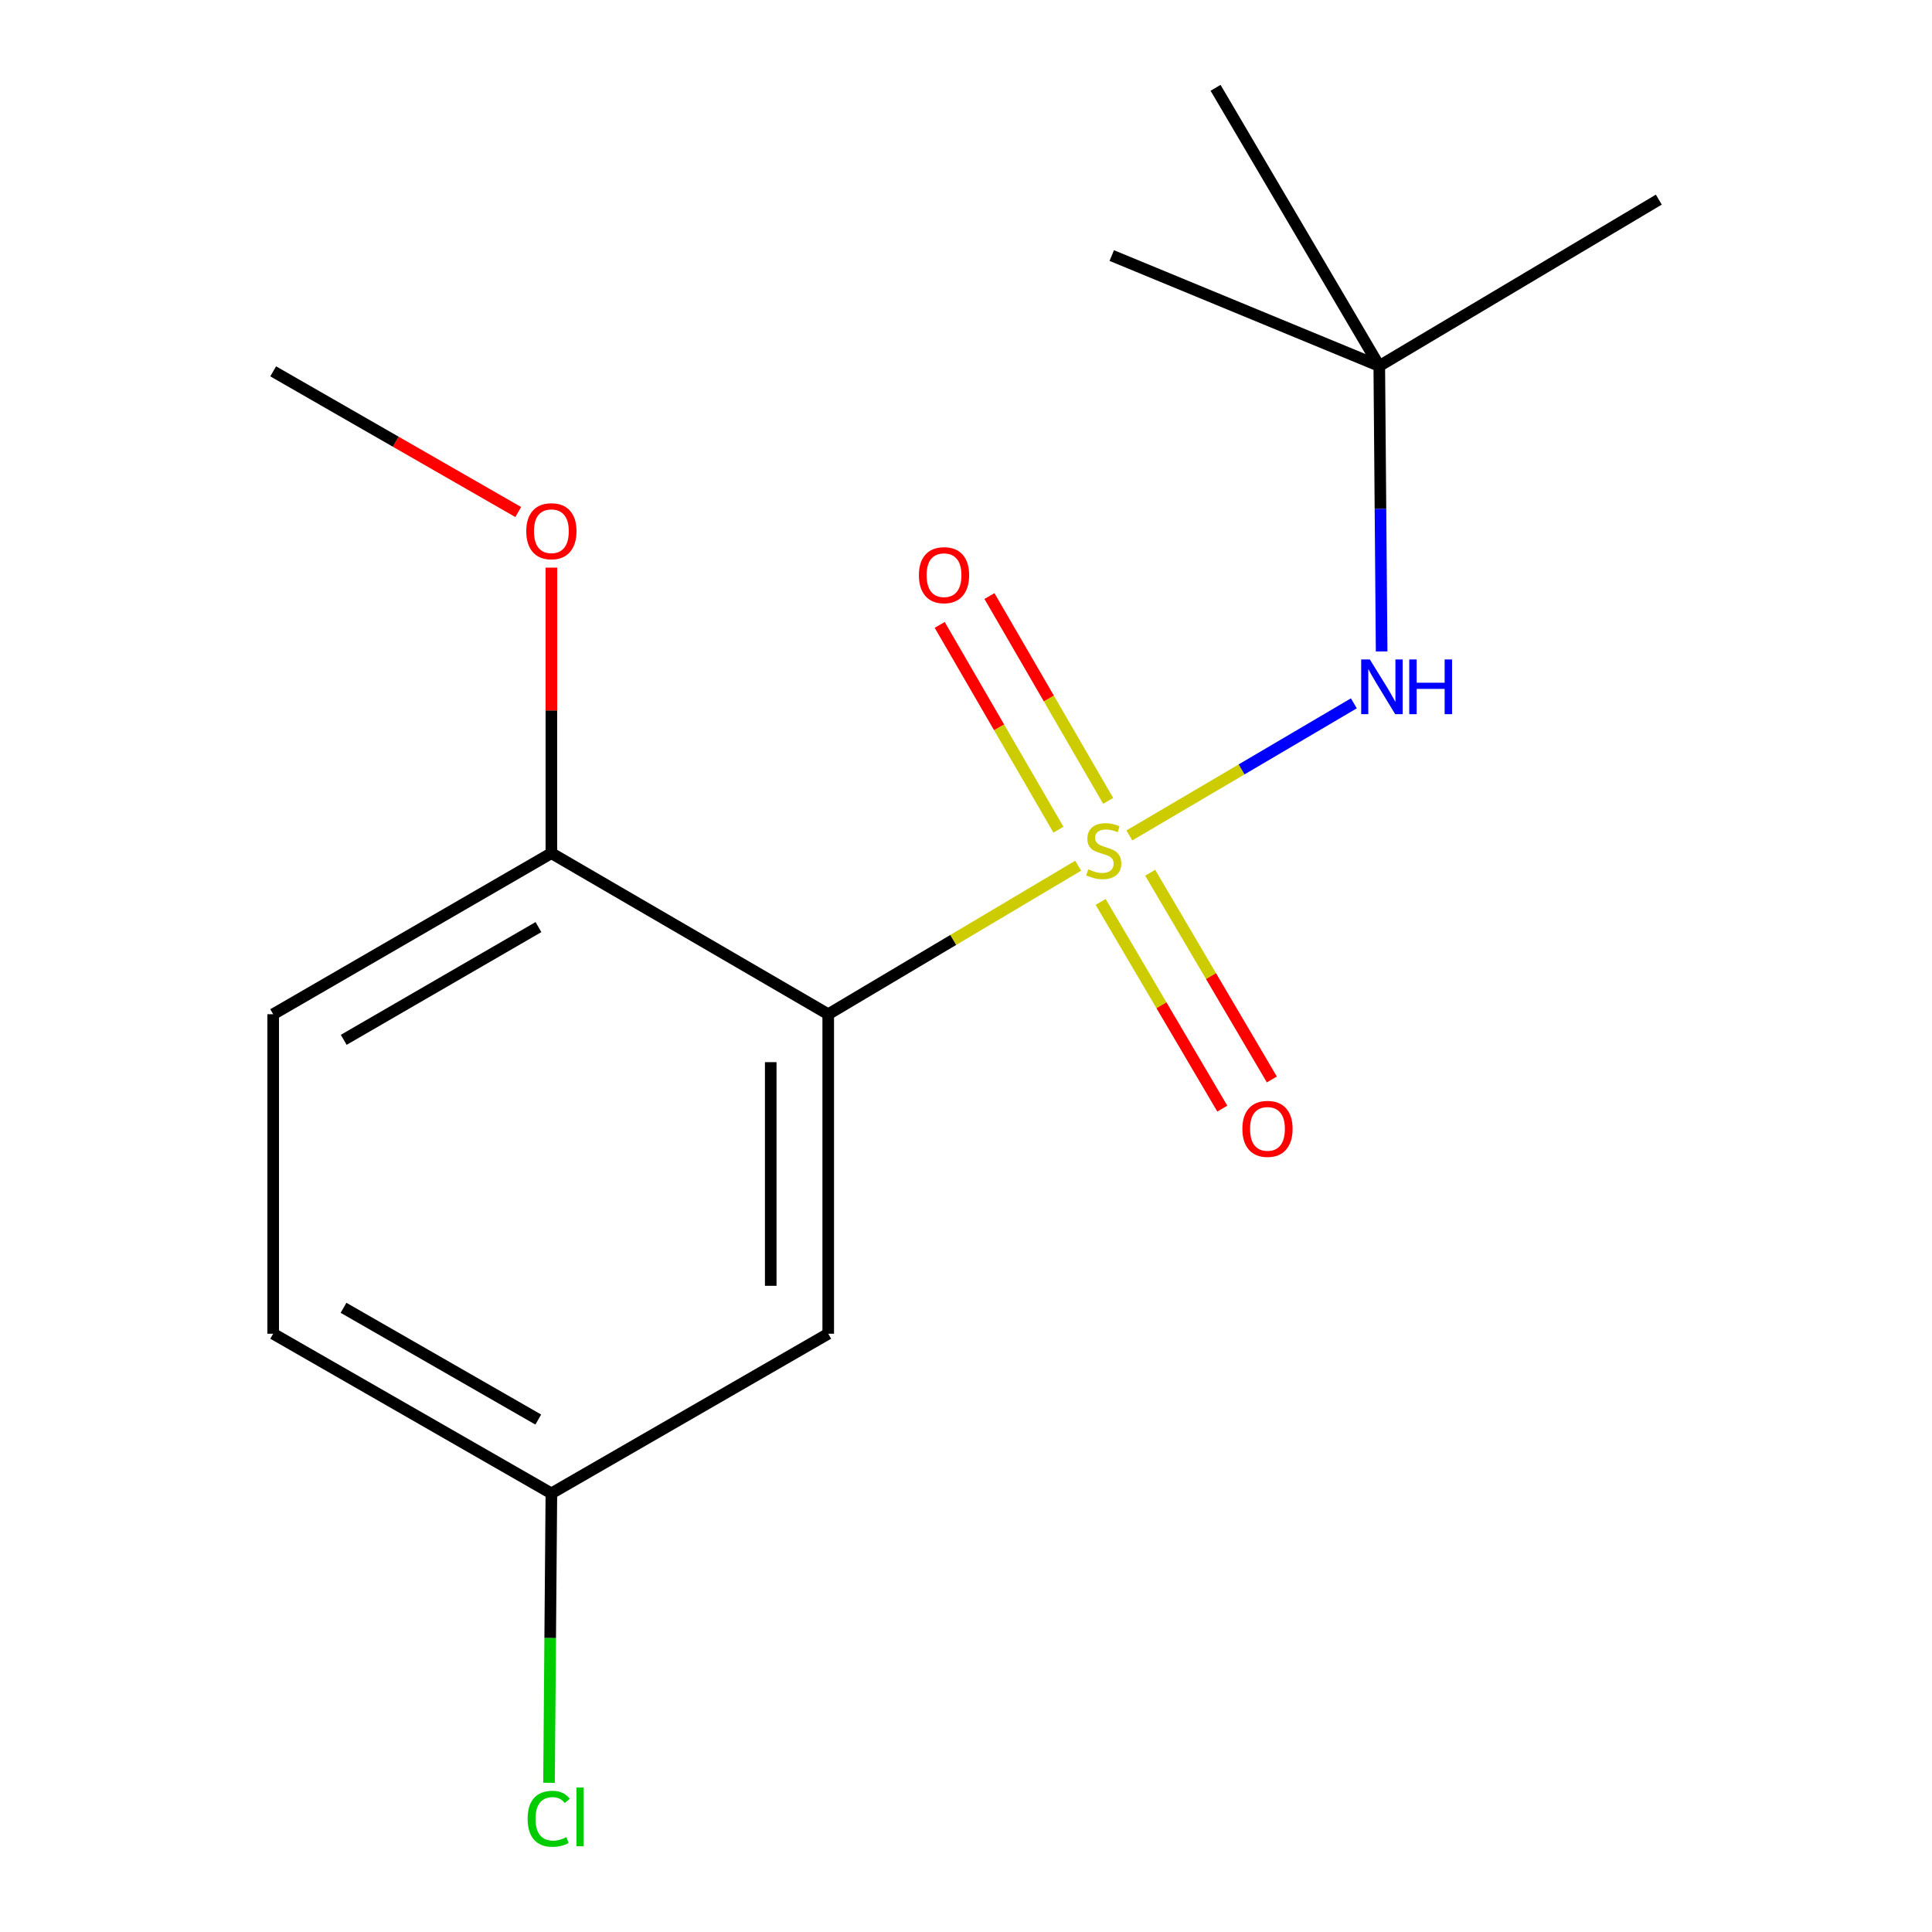 <?xml version='1.0' encoding='iso-8859-1'?>
<svg version='1.1' baseProfile='full'
              xmlns='http://www.w3.org/2000/svg'
                      xmlns:rdkit='http://www.rdkit.org/xml'
                      xmlns:xlink='http://www.w3.org/1999/xlink'
                  xml:space='preserve'
width='1000px' height='1000px' viewBox='0 0 1000 1000'>
<!-- END OF HEADER -->
<rect style='opacity:1.0;fill:#FFFFFF;stroke:none' width='1000' height='1000' x='0' y='0'> </rect>
<path class='bond-0' d='M 558.066,448.088 L 493.378,486.526' style='fill:none;fill-rule:evenodd;stroke:#CCCC00;stroke-width:6px;stroke-linecap:butt;stroke-linejoin:miter;stroke-opacity:1' />
<path class='bond-0' d='M 493.378,486.526 L 428.69,524.964' style='fill:none;fill-rule:evenodd;stroke:#000000;stroke-width:6px;stroke-linecap:butt;stroke-linejoin:miter;stroke-opacity:1' />
<path class='bond-1' d='M 584.55,432.427 L 642.651,398.237' style='fill:none;fill-rule:evenodd;stroke:#CCCC00;stroke-width:6px;stroke-linecap:butt;stroke-linejoin:miter;stroke-opacity:1' />
<path class='bond-1' d='M 642.651,398.237 L 700.752,364.046' style='fill:none;fill-rule:evenodd;stroke:#0000FF;stroke-width:6px;stroke-linecap:butt;stroke-linejoin:miter;stroke-opacity:1' />
<path class='bond-3' d='M 573.592,414.525 L 542.865,361.521' style='fill:none;fill-rule:evenodd;stroke:#CCCC00;stroke-width:6px;stroke-linecap:butt;stroke-linejoin:miter;stroke-opacity:1' />
<path class='bond-3' d='M 542.865,361.521 L 512.138,308.517' style='fill:none;fill-rule:evenodd;stroke:#FF0000;stroke-width:6px;stroke-linecap:butt;stroke-linejoin:miter;stroke-opacity:1' />
<path class='bond-3' d='M 547.845,429.451 L 517.118,376.447' style='fill:none;fill-rule:evenodd;stroke:#CCCC00;stroke-width:6px;stroke-linecap:butt;stroke-linejoin:miter;stroke-opacity:1' />
<path class='bond-3' d='M 517.118,376.447 L 486.391,323.443' style='fill:none;fill-rule:evenodd;stroke:#FF0000;stroke-width:6px;stroke-linecap:butt;stroke-linejoin:miter;stroke-opacity:1' />
<path class='bond-4' d='M 569.686,466.834 L 601.173,520.329' style='fill:none;fill-rule:evenodd;stroke:#CCCC00;stroke-width:6px;stroke-linecap:butt;stroke-linejoin:miter;stroke-opacity:1' />
<path class='bond-4' d='M 601.173,520.329 L 632.659,573.824' style='fill:none;fill-rule:evenodd;stroke:#FF0000;stroke-width:6px;stroke-linecap:butt;stroke-linejoin:miter;stroke-opacity:1' />
<path class='bond-4' d='M 595.334,451.738 L 626.82,505.233' style='fill:none;fill-rule:evenodd;stroke:#CCCC00;stroke-width:6px;stroke-linecap:butt;stroke-linejoin:miter;stroke-opacity:1' />
<path class='bond-4' d='M 626.82,505.233 L 658.307,558.728' style='fill:none;fill-rule:evenodd;stroke:#FF0000;stroke-width:6px;stroke-linecap:butt;stroke-linejoin:miter;stroke-opacity:1' />
<path class='bond-2' d='M 428.69,524.964 L 428.69,690.333' style='fill:none;fill-rule:evenodd;stroke:#000000;stroke-width:6px;stroke-linecap:butt;stroke-linejoin:miter;stroke-opacity:1' />
<path class='bond-2' d='M 398.93,549.769 L 398.93,665.528' style='fill:none;fill-rule:evenodd;stroke:#000000;stroke-width:6px;stroke-linecap:butt;stroke-linejoin:miter;stroke-opacity:1' />
<path class='bond-5' d='M 428.69,524.964 L 285.393,441.601' style='fill:none;fill-rule:evenodd;stroke:#000000;stroke-width:6px;stroke-linecap:butt;stroke-linejoin:miter;stroke-opacity:1' />
<path class='bond-6' d='M 715.133,337.182 L 714.523,263.314' style='fill:none;fill-rule:evenodd;stroke:#0000FF;stroke-width:6px;stroke-linecap:butt;stroke-linejoin:miter;stroke-opacity:1' />
<path class='bond-6' d='M 714.523,263.314 L 713.912,189.446' style='fill:none;fill-rule:evenodd;stroke:#000000;stroke-width:6px;stroke-linecap:butt;stroke-linejoin:miter;stroke-opacity:1' />
<path class='bond-8' d='M 428.69,690.333 L 285.393,772.969' style='fill:none;fill-rule:evenodd;stroke:#000000;stroke-width:6px;stroke-linecap:butt;stroke-linejoin:miter;stroke-opacity:1' />
<path class='bond-7' d='M 285.393,441.601 L 141.401,524.964' style='fill:none;fill-rule:evenodd;stroke:#000000;stroke-width:6px;stroke-linecap:butt;stroke-linejoin:miter;stroke-opacity:1' />
<path class='bond-7' d='M 278.705,479.861 L 177.911,538.215' style='fill:none;fill-rule:evenodd;stroke:#000000;stroke-width:6px;stroke-linecap:butt;stroke-linejoin:miter;stroke-opacity:1' />
<path class='bond-11' d='M 285.393,441.601 L 285.393,367.702' style='fill:none;fill-rule:evenodd;stroke:#000000;stroke-width:6px;stroke-linecap:butt;stroke-linejoin:miter;stroke-opacity:1' />
<path class='bond-11' d='M 285.393,367.702 L 285.393,293.804' style='fill:none;fill-rule:evenodd;stroke:#FF0000;stroke-width:6px;stroke-linecap:butt;stroke-linejoin:miter;stroke-opacity:1' />
<path class='bond-12' d='M 713.912,189.446 L 858.599,103.322' style='fill:none;fill-rule:evenodd;stroke:#000000;stroke-width:6px;stroke-linecap:butt;stroke-linejoin:miter;stroke-opacity:1' />
<path class='bond-13' d='M 713.912,189.446 L 575.443,132.273' style='fill:none;fill-rule:evenodd;stroke:#000000;stroke-width:6px;stroke-linecap:butt;stroke-linejoin:miter;stroke-opacity:1' />
<path class='bond-14' d='M 713.912,189.446 L 629.177,45.455' style='fill:none;fill-rule:evenodd;stroke:#000000;stroke-width:6px;stroke-linecap:butt;stroke-linejoin:miter;stroke-opacity:1' />
<path class='bond-9' d='M 141.401,524.964 L 141.401,690.333' style='fill:none;fill-rule:evenodd;stroke:#000000;stroke-width:6px;stroke-linecap:butt;stroke-linejoin:miter;stroke-opacity:1' />
<path class='bond-10' d='M 285.393,772.969 L 284.779,847.872' style='fill:none;fill-rule:evenodd;stroke:#000000;stroke-width:6px;stroke-linecap:butt;stroke-linejoin:miter;stroke-opacity:1' />
<path class='bond-10' d='M 284.779,847.872 L 284.165,922.775' style='fill:none;fill-rule:evenodd;stroke:#00CC00;stroke-width:6px;stroke-linecap:butt;stroke-linejoin:miter;stroke-opacity:1' />
<path class='bond-16' d='M 285.393,772.969 L 141.401,690.333' style='fill:none;fill-rule:evenodd;stroke:#000000;stroke-width:6px;stroke-linecap:butt;stroke-linejoin:miter;stroke-opacity:1' />
<path class='bond-16' d='M 278.608,734.761 L 177.813,676.917' style='fill:none;fill-rule:evenodd;stroke:#000000;stroke-width:6px;stroke-linecap:butt;stroke-linejoin:miter;stroke-opacity:1' />
<path class='bond-15' d='M 268.242,265.029 L 204.822,228.618' style='fill:none;fill-rule:evenodd;stroke:#FF0000;stroke-width:6px;stroke-linecap:butt;stroke-linejoin:miter;stroke-opacity:1' />
<path class='bond-15' d='M 204.822,228.618 L 141.401,192.207' style='fill:none;fill-rule:evenodd;stroke:#000000;stroke-width:6px;stroke-linecap:butt;stroke-linejoin:miter;stroke-opacity:1' />
<path  class='atom-0' d='M 563.293 449.949
Q 563.613 450.069, 564.933 450.629
Q 566.253 451.189, 567.693 451.549
Q 569.173 451.869, 570.613 451.869
Q 573.293 451.869, 574.853 450.589
Q 576.413 449.269, 576.413 446.989
Q 576.413 445.429, 575.613 444.469
Q 574.853 443.509, 573.653 442.989
Q 572.453 442.469, 570.453 441.869
Q 567.933 441.109, 566.413 440.389
Q 564.933 439.669, 563.853 438.149
Q 562.813 436.629, 562.813 434.069
Q 562.813 430.509, 565.213 428.309
Q 567.653 426.109, 572.453 426.109
Q 575.733 426.109, 579.453 427.669
L 578.533 430.749
Q 575.133 429.349, 572.573 429.349
Q 569.813 429.349, 568.293 430.509
Q 566.773 431.629, 566.813 433.589
Q 566.813 435.109, 567.573 436.029
Q 568.373 436.949, 569.493 437.469
Q 570.653 437.989, 572.573 438.589
Q 575.133 439.389, 576.653 440.189
Q 578.173 440.989, 579.253 442.629
Q 580.373 444.229, 580.373 446.989
Q 580.373 450.909, 577.733 453.029
Q 575.133 455.109, 570.773 455.109
Q 568.253 455.109, 566.333 454.549
Q 564.453 454.029, 562.213 453.109
L 563.293 449.949
' fill='#CCCC00'/>
<path  class='atom-2' d='M 709.025 341.334
L 718.305 356.334
Q 719.225 357.814, 720.705 360.494
Q 722.185 363.174, 722.265 363.334
L 722.265 341.334
L 726.025 341.334
L 726.025 369.654
L 722.145 369.654
L 712.185 353.254
Q 711.025 351.334, 709.785 349.134
Q 708.585 346.934, 708.225 346.254
L 708.225 369.654
L 704.545 369.654
L 704.545 341.334
L 709.025 341.334
' fill='#0000FF'/>
<path  class='atom-2' d='M 729.425 341.334
L 733.265 341.334
L 733.265 353.374
L 747.745 353.374
L 747.745 341.334
L 751.585 341.334
L 751.585 369.654
L 747.745 369.654
L 747.745 356.574
L 733.265 356.574
L 733.265 369.654
L 729.425 369.654
L 729.425 341.334
' fill='#0000FF'/>
<path  class='atom-4' d='M 475.625 297.706
Q 475.625 290.906, 478.985 287.106
Q 482.345 283.306, 488.625 283.306
Q 494.905 283.306, 498.265 287.106
Q 501.625 290.906, 501.625 297.706
Q 501.625 304.586, 498.225 308.506
Q 494.825 312.386, 488.625 312.386
Q 482.385 312.386, 478.985 308.506
Q 475.625 304.626, 475.625 297.706
M 488.625 309.186
Q 492.945 309.186, 495.265 306.306
Q 497.625 303.386, 497.625 297.706
Q 497.625 292.146, 495.265 289.346
Q 492.945 286.506, 488.625 286.506
Q 484.305 286.506, 481.945 289.306
Q 479.625 292.106, 479.625 297.706
Q 479.625 303.426, 481.945 306.306
Q 484.305 309.186, 488.625 309.186
' fill='#FF0000'/>
<path  class='atom-5' d='M 643.045 584.3
Q 643.045 577.5, 646.405 573.7
Q 649.765 569.9, 656.045 569.9
Q 662.325 569.9, 665.685 573.7
Q 669.045 577.5, 669.045 584.3
Q 669.045 591.18, 665.645 595.1
Q 662.245 598.98, 656.045 598.98
Q 649.805 598.98, 646.405 595.1
Q 643.045 591.22, 643.045 584.3
M 656.045 595.78
Q 660.365 595.78, 662.685 592.9
Q 665.045 589.98, 665.045 584.3
Q 665.045 578.74, 662.685 575.94
Q 660.365 573.1, 656.045 573.1
Q 651.725 573.1, 649.365 575.9
Q 647.045 578.7, 647.045 584.3
Q 647.045 590.02, 649.365 592.9
Q 651.725 595.78, 656.045 595.78
' fill='#FF0000'/>
<path  class='atom-11' d='M 273.101 941.402
Q 273.101 934.362, 276.381 930.682
Q 279.701 926.962, 285.981 926.962
Q 291.821 926.962, 294.941 931.082
L 292.301 933.242
Q 290.021 930.242, 285.981 930.242
Q 281.701 930.242, 279.421 933.122
Q 277.181 935.962, 277.181 941.402
Q 277.181 947.002, 279.501 949.882
Q 281.861 952.762, 286.421 952.762
Q 289.541 952.762, 293.181 950.882
L 294.301 953.882
Q 292.821 954.842, 290.581 955.402
Q 288.341 955.962, 285.861 955.962
Q 279.701 955.962, 276.381 952.202
Q 273.101 948.442, 273.101 941.402
' fill='#00CC00'/>
<path  class='atom-11' d='M 298.381 925.242
L 302.061 925.242
L 302.061 955.602
L 298.381 955.602
L 298.381 925.242
' fill='#00CC00'/>
<path  class='atom-12' d='M 272.393 274.956
Q 272.393 268.156, 275.753 264.356
Q 279.113 260.556, 285.393 260.556
Q 291.673 260.556, 295.033 264.356
Q 298.393 268.156, 298.393 274.956
Q 298.393 281.836, 294.993 285.756
Q 291.593 289.636, 285.393 289.636
Q 279.153 289.636, 275.753 285.756
Q 272.393 281.876, 272.393 274.956
M 285.393 286.436
Q 289.713 286.436, 292.033 283.556
Q 294.393 280.636, 294.393 274.956
Q 294.393 269.396, 292.033 266.596
Q 289.713 263.756, 285.393 263.756
Q 281.073 263.756, 278.713 266.556
Q 276.393 269.356, 276.393 274.956
Q 276.393 280.676, 278.713 283.556
Q 281.073 286.436, 285.393 286.436
' fill='#FF0000'/>
</svg>
